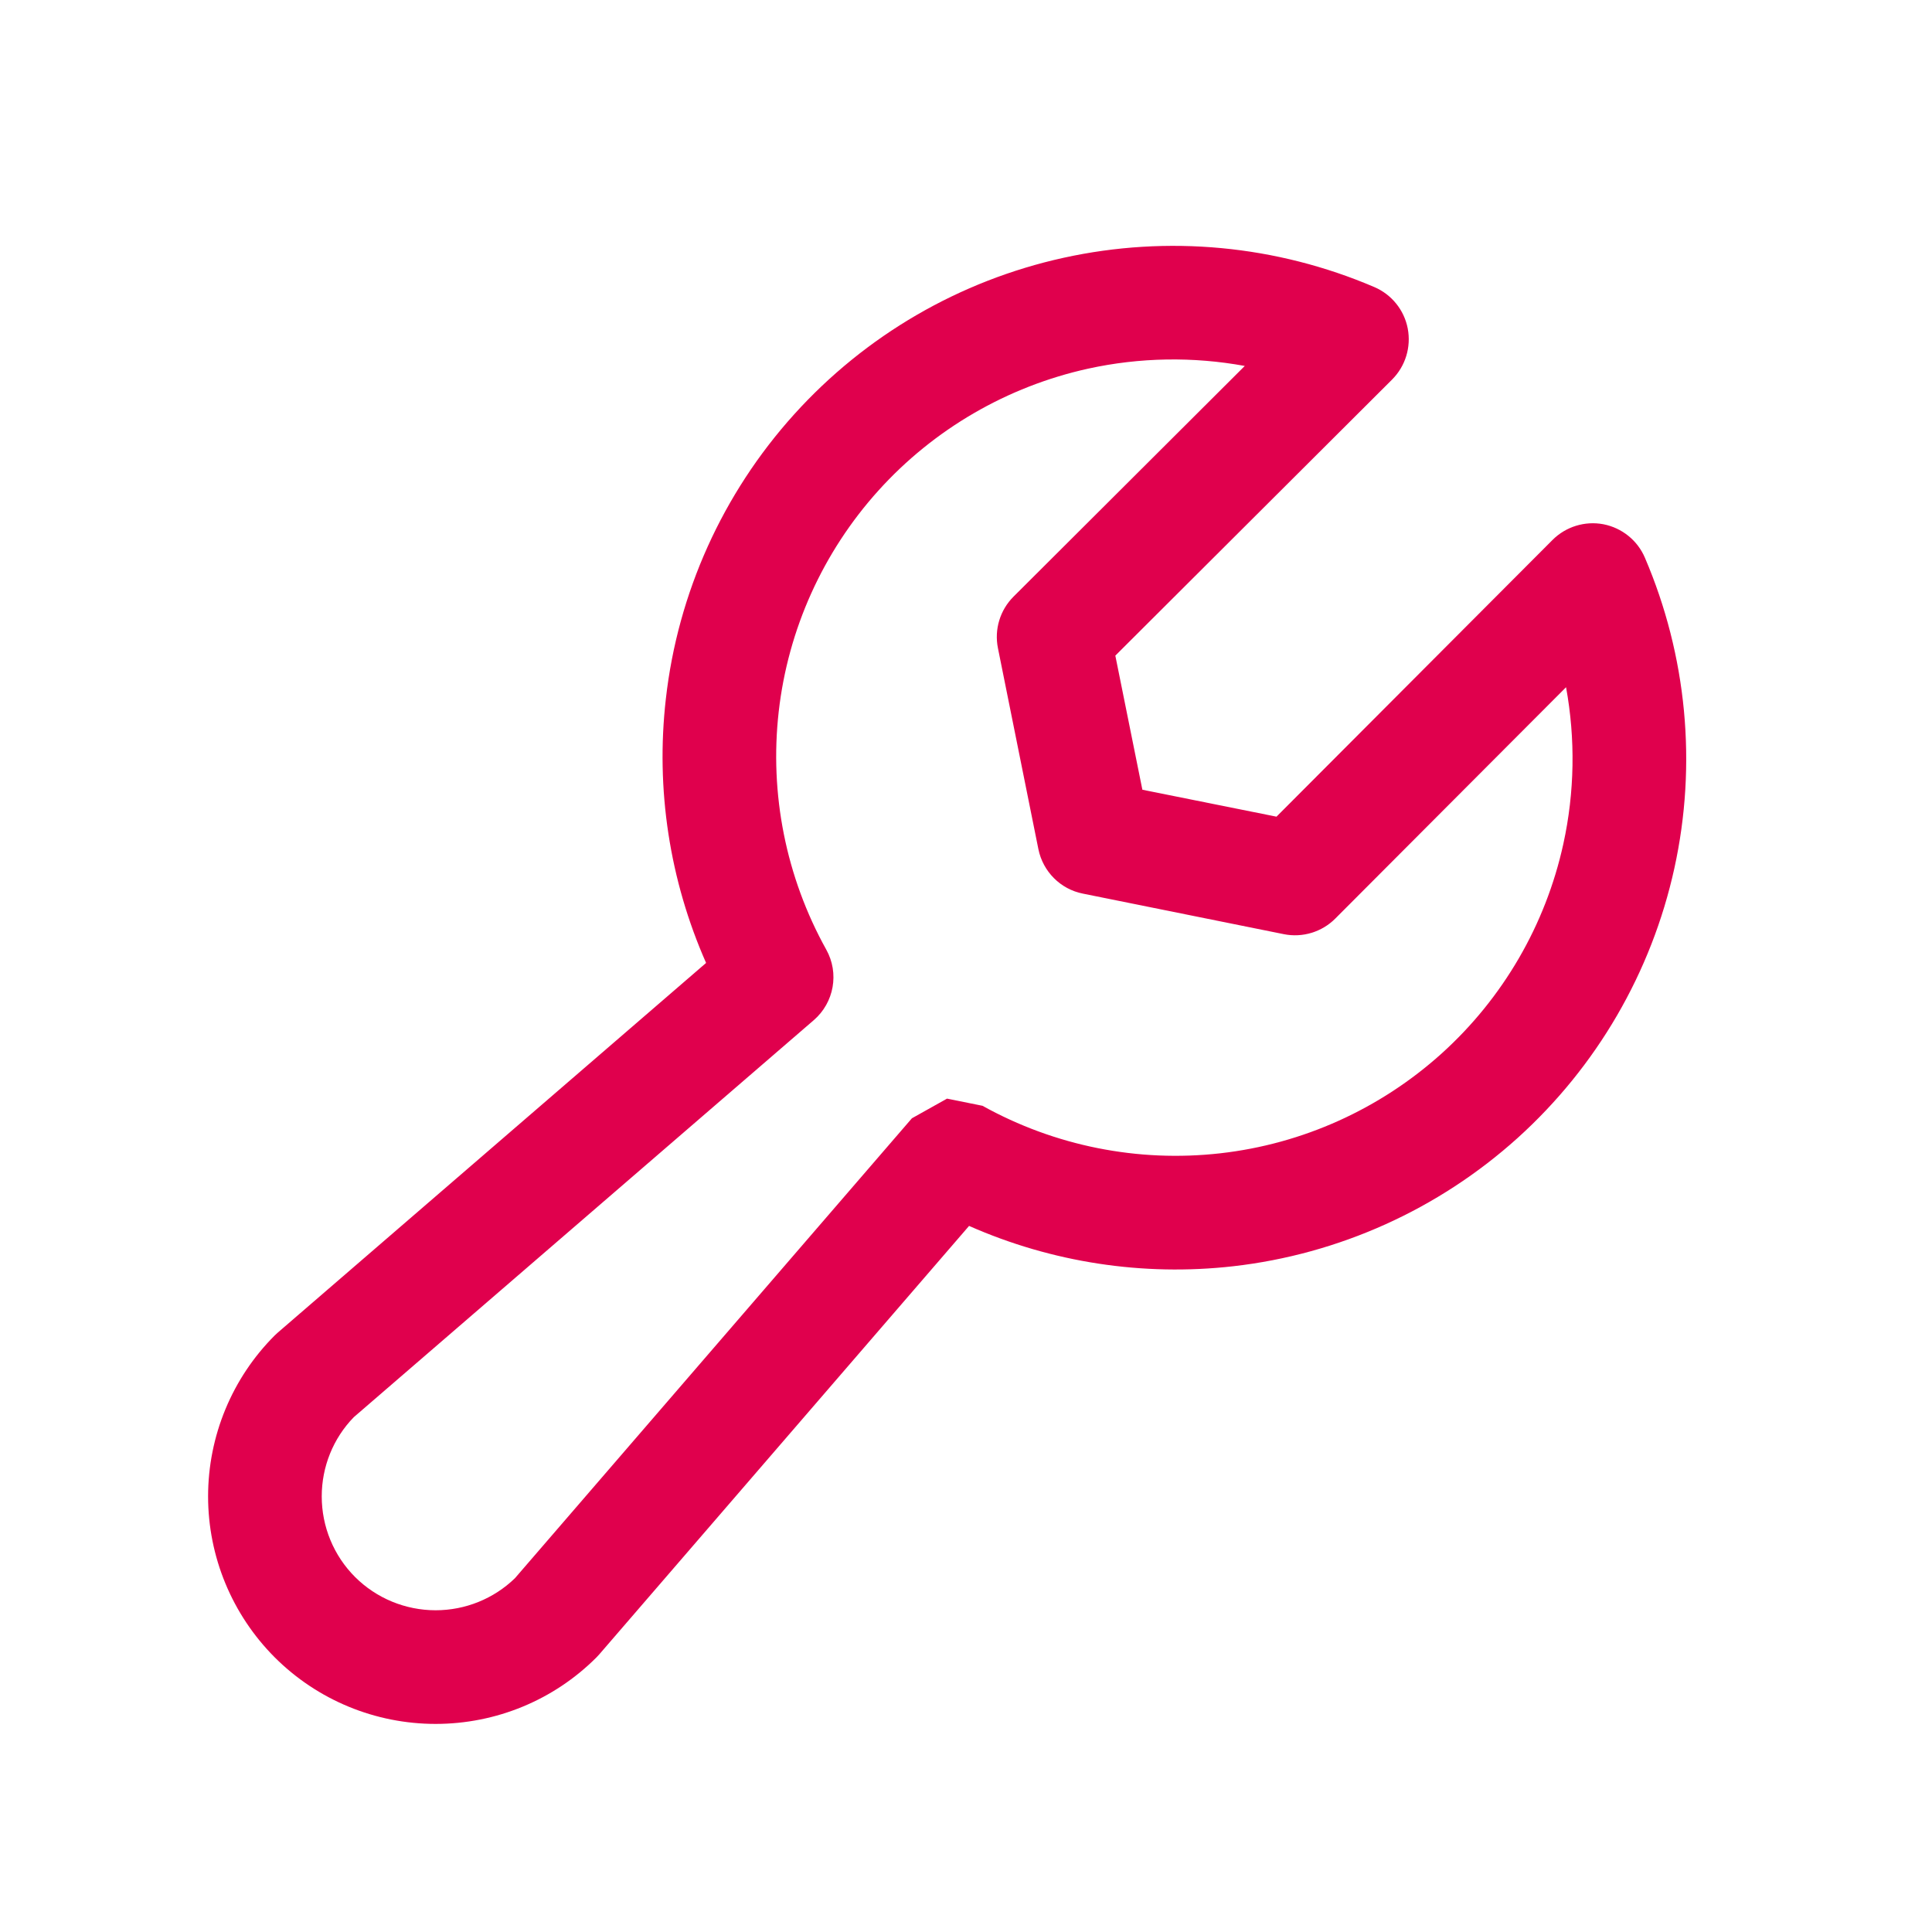 <svg width="17" height="17" viewBox="0 0 17 17" fill="none" xmlns="http://www.w3.org/2000/svg">
<path fill-rule="evenodd" clip-rule="evenodd" d="M10.953 3.22C10.499 3.137 10.03 3.144 9.574 3.244C8.863 3.401 8.217 3.776 7.729 4.317C7.241 4.858 6.934 5.538 6.852 6.262C6.77 6.986 6.916 7.718 7.27 8.355C7.386 8.562 7.34 8.822 7.16 8.977L3.113 12.47C2.932 12.656 2.831 12.906 2.831 13.167C2.831 13.433 2.936 13.688 3.124 13.876C3.312 14.064 3.568 14.169 3.833 14.169C4.094 14.169 4.344 14.068 4.531 13.887L8.024 9.84L8.333 9.667L8.645 9.73C9.282 10.084 10.014 10.23 10.738 10.148C11.462 10.066 12.142 9.759 12.684 9.271C13.225 8.783 13.6 8.138 13.756 7.426C13.856 6.97 13.863 6.501 13.78 6.047L11.75 8.082C11.632 8.201 11.461 8.253 11.297 8.22L9.528 7.863C9.331 7.824 9.177 7.669 9.137 7.472L8.781 5.703C8.748 5.539 8.799 5.369 8.918 5.25L10.953 3.22ZM8.527 10.787L5.274 14.556C5.266 14.565 5.258 14.574 5.249 14.583C4.874 14.959 4.365 15.169 3.833 15.169C3.302 15.169 2.793 14.959 2.417 14.583C2.042 14.207 1.831 13.698 1.831 13.167C1.831 12.636 2.042 12.126 2.417 11.751C2.426 11.742 2.435 11.734 2.444 11.726L6.213 8.473C5.892 7.746 5.768 6.944 5.859 6.149C5.964 5.218 6.359 4.343 6.987 3.647C7.615 2.951 8.444 2.469 9.36 2.268C10.276 2.067 11.231 2.157 12.093 2.526C12.245 2.591 12.356 2.728 12.387 2.891C12.418 3.054 12.367 3.222 12.249 3.34L9.814 5.769L10.052 6.949L11.232 7.186L13.661 4.751C13.778 4.634 13.946 4.582 14.109 4.613C14.272 4.645 14.409 4.755 14.474 4.908C14.843 5.769 14.934 6.725 14.733 7.64C14.532 8.556 14.049 9.386 13.353 10.014C12.657 10.641 11.782 11.036 10.851 11.142C10.056 11.232 9.254 11.108 8.527 10.787Z" fill="#E0004D"/>
</svg>
